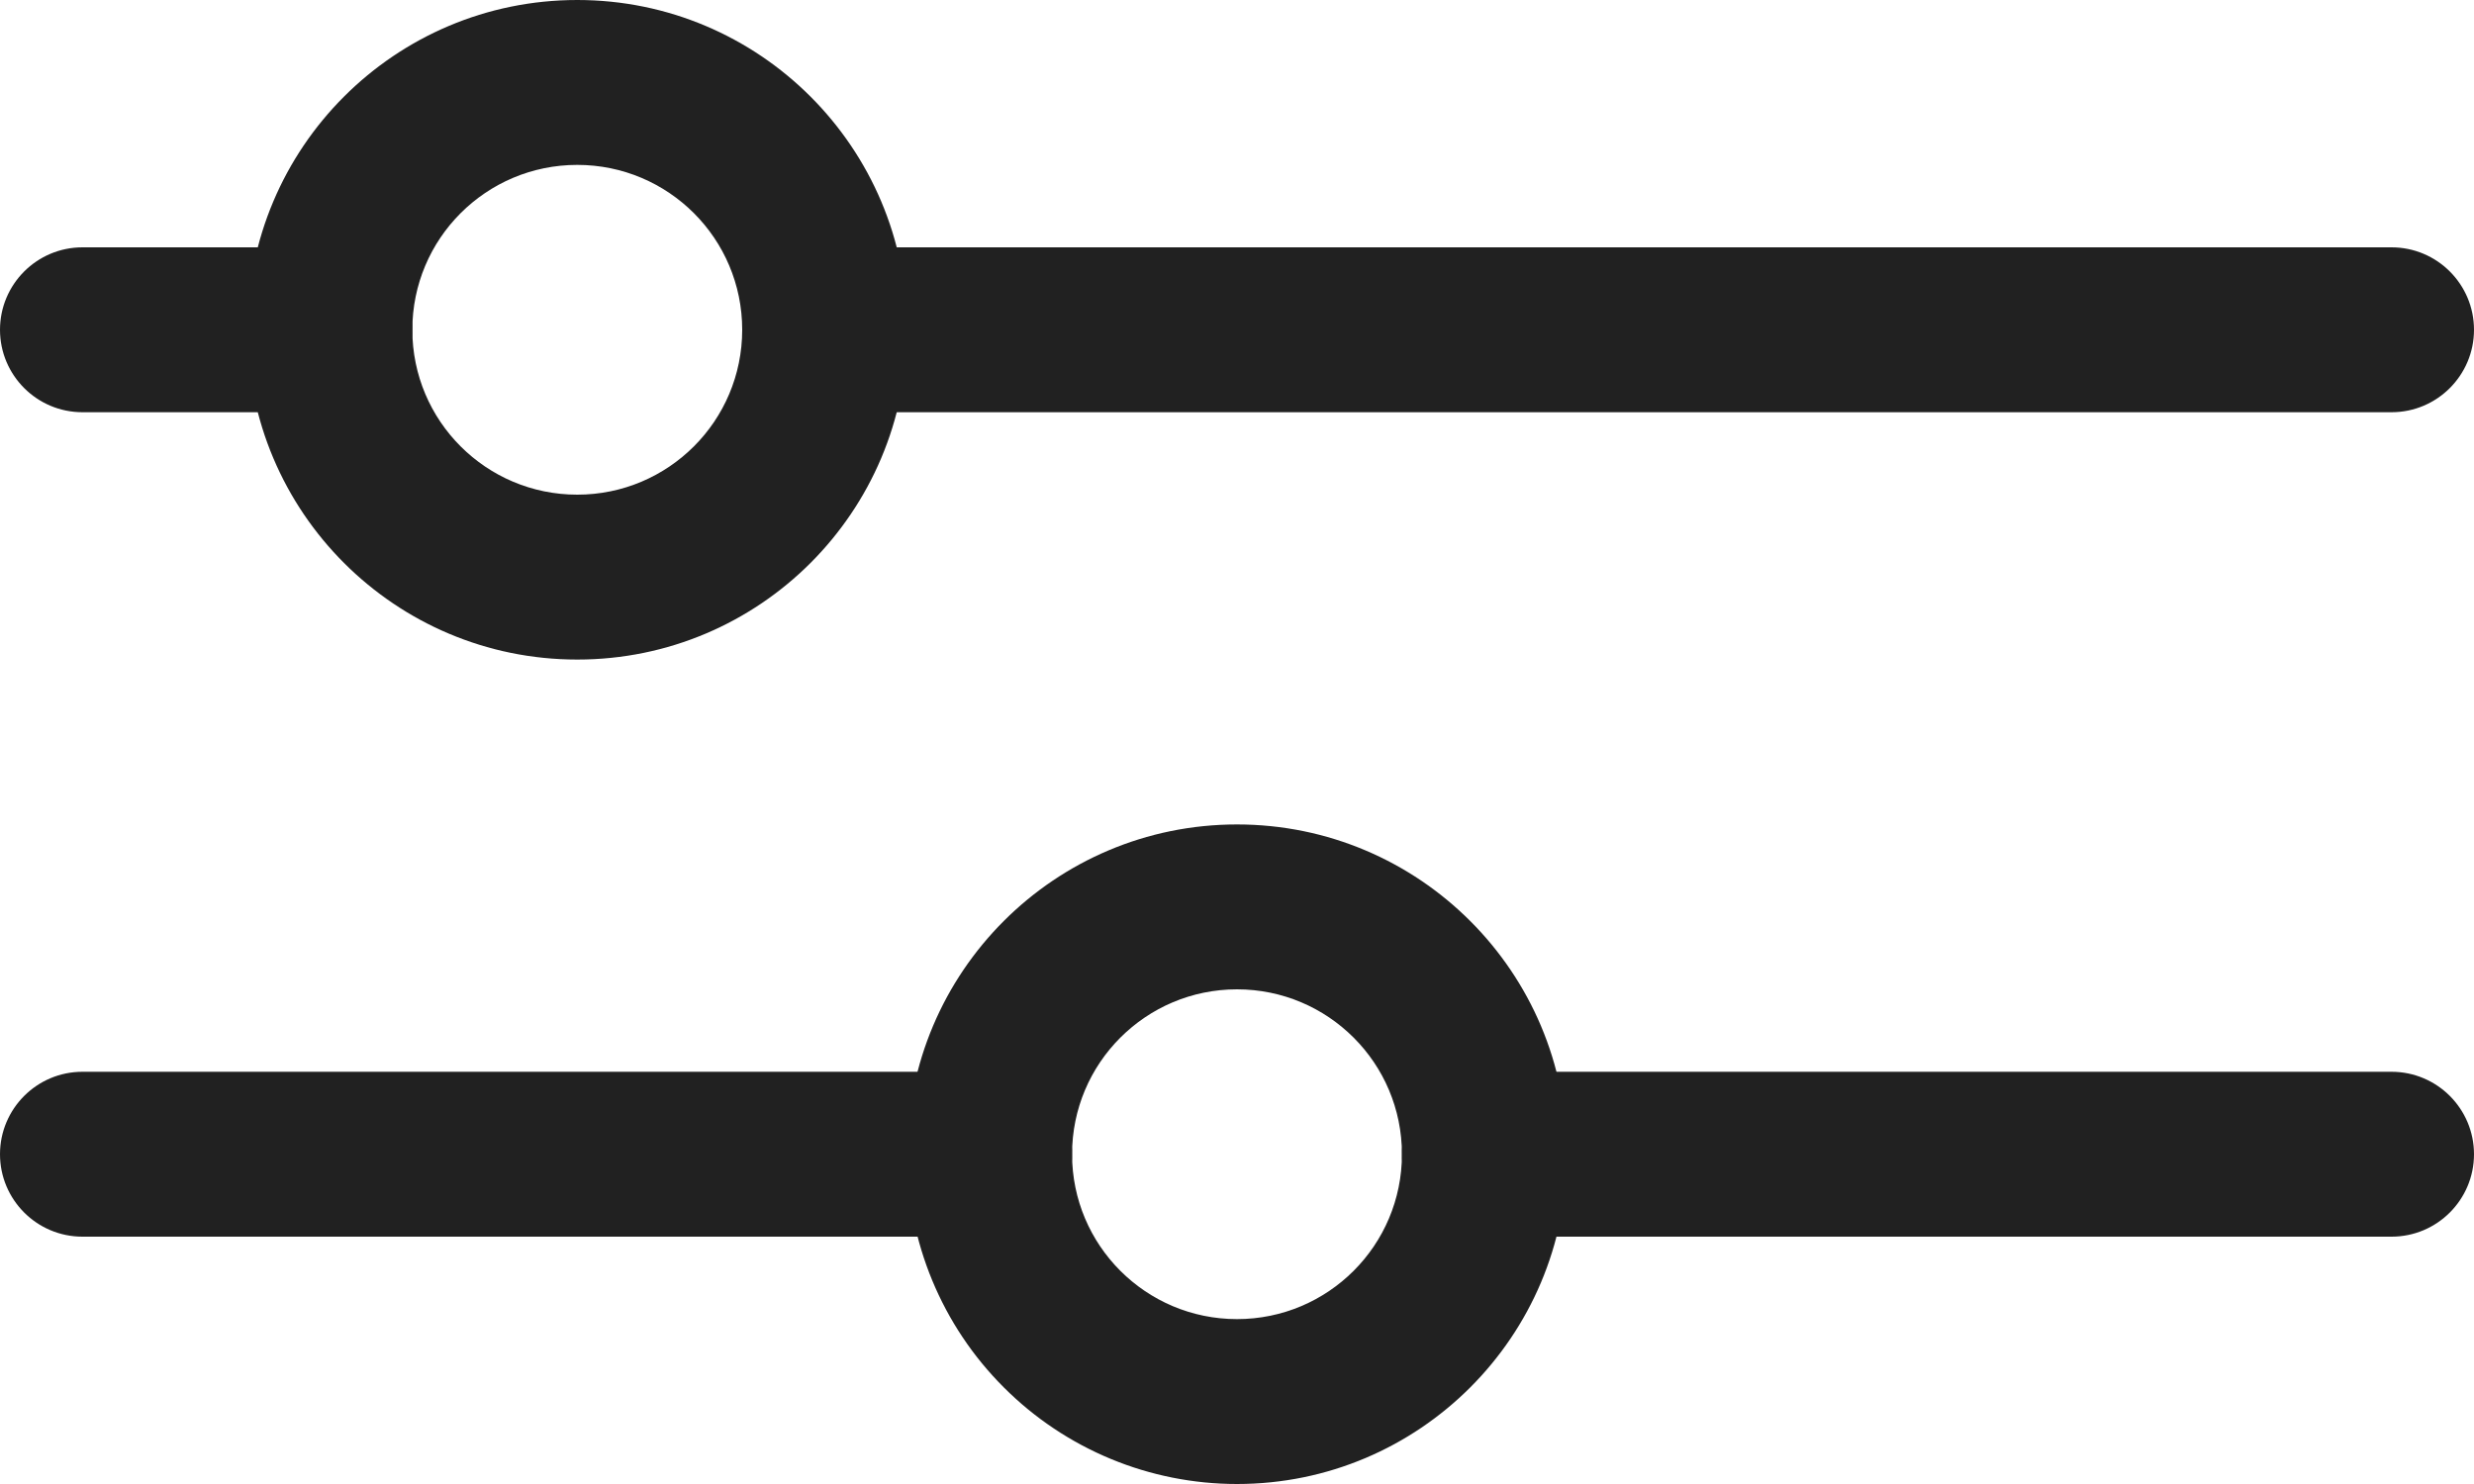 <?xml version="1.0" encoding="UTF-8"?>
<svg width="30px" height="18px" viewBox="0 0 30 18" version="1.1" xmlns="http://www.w3.org/2000/svg">
    <g id="Page-1" stroke="none" stroke-width="1" fill="none" fill-rule="evenodd">
        <g id="Filter" transform="translate(15, 9) rotate(90) translate(-15, -9) translate(6, -6)" fill="#212121">
            <path d="M4,27 C1.791,27 0,25.209 0,23 C0,20.791 1.791,19 4,19 C6.209,19 8,20.791 8,23 C8,25.209 6.209,27 4,27 Z M4,21 C2.895,21 2,21.895 2,23 C2,24.105 2.895,25 4,25 C5.105,25 6,24.105 6,23 C6,21.895 5.105,21 4,21 Z" id="Shape" />
            <path d="M4,30 C3.448,30 3,29.552 3,29 L3,26 C3,25.448 3.448,25 4,25 C4.552,25 5,25.448 5,26 L5,29 C5,29.552 4.552,30 4,30 Z" id="Path" />
            <path d="M4,21 C3.448,21 3,20.552 3,20 L3,1 C3,0.448 3.448,0 4,0 C4.552,0 5,0.448 5,1 L5,20 C5,20.552 4.552,21 4,21 Z" id="Path" />
            <path d="M14,19 C11.791,19 10,17.209 10,15 C10,12.791 11.791,11 14,11 C16.209,11 18,12.791 18,15 C18,16.061 17.579,17.078 16.828,17.828 C16.078,18.579 15.061,19 14,19 Z M14,13 C12.895,13 12,13.895 12,15 C12,16.105 12.895,17 14,17 C15.105,17 16,16.105 16,15 C16,13.895 15.105,13 14,13 Z" id="Shape" />
            <path d="M14,30 C13.448,30 13,29.552 13,29 L13,18 C13,17.448 13.448,17 14,17 C14.552,17 15,17.448 15,18 L15,29 C15,29.552 14.552,30 14,30 Z" id="Path" />
            <path d="M14,13 C13.448,13 13,12.552 13,12 L13,1 C13,0.448 13.448,0 14,0 C14.552,0 15,0.448 15,1 L15,12 C15,12.552 14.552,13 14,13 Z" id="Path" />
        </g>
    </g>
</svg>
